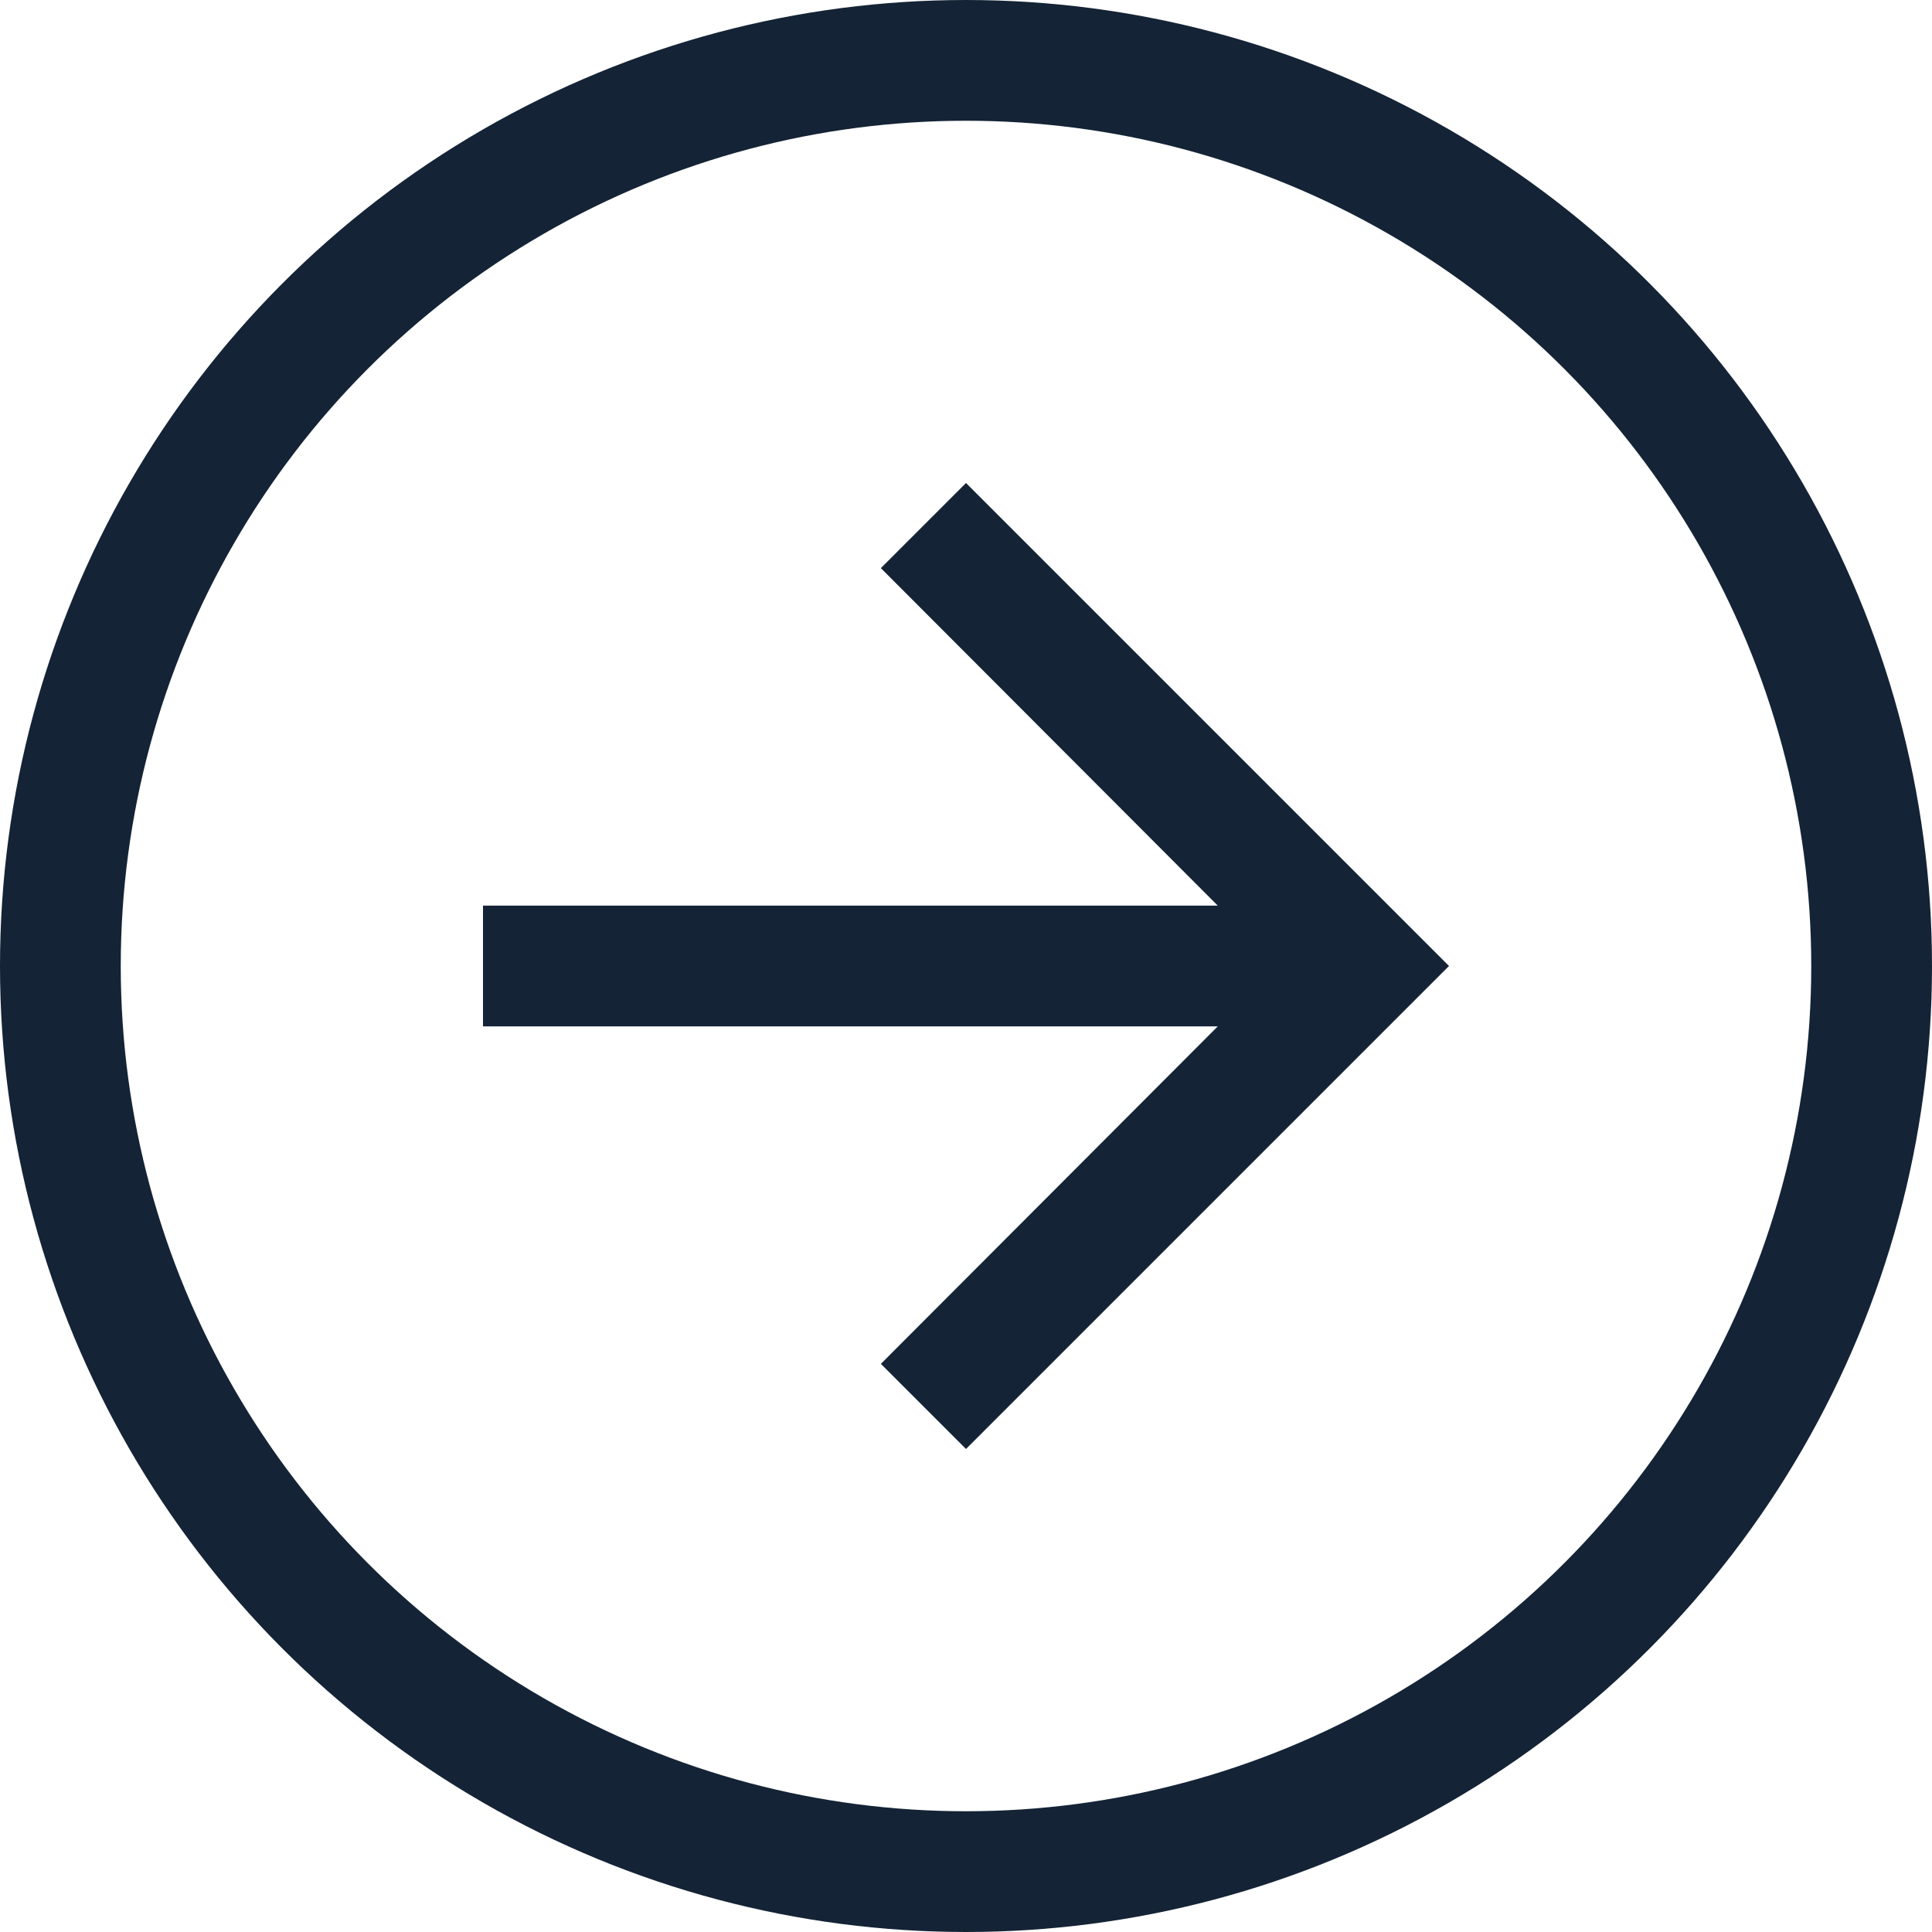 <svg width="16" height="16" viewBox="0 0 16 16" fill="none" xmlns="http://www.w3.org/2000/svg">
<circle cx="8" cy="8" r="7.5" stroke="#142335"/>
<path d="M8 4L7.295 4.705L10.085 7.5H4V8.5H10.085L7.295 11.295L8 12L12 8L8 4Z" fill="#142335"/>
</svg>
